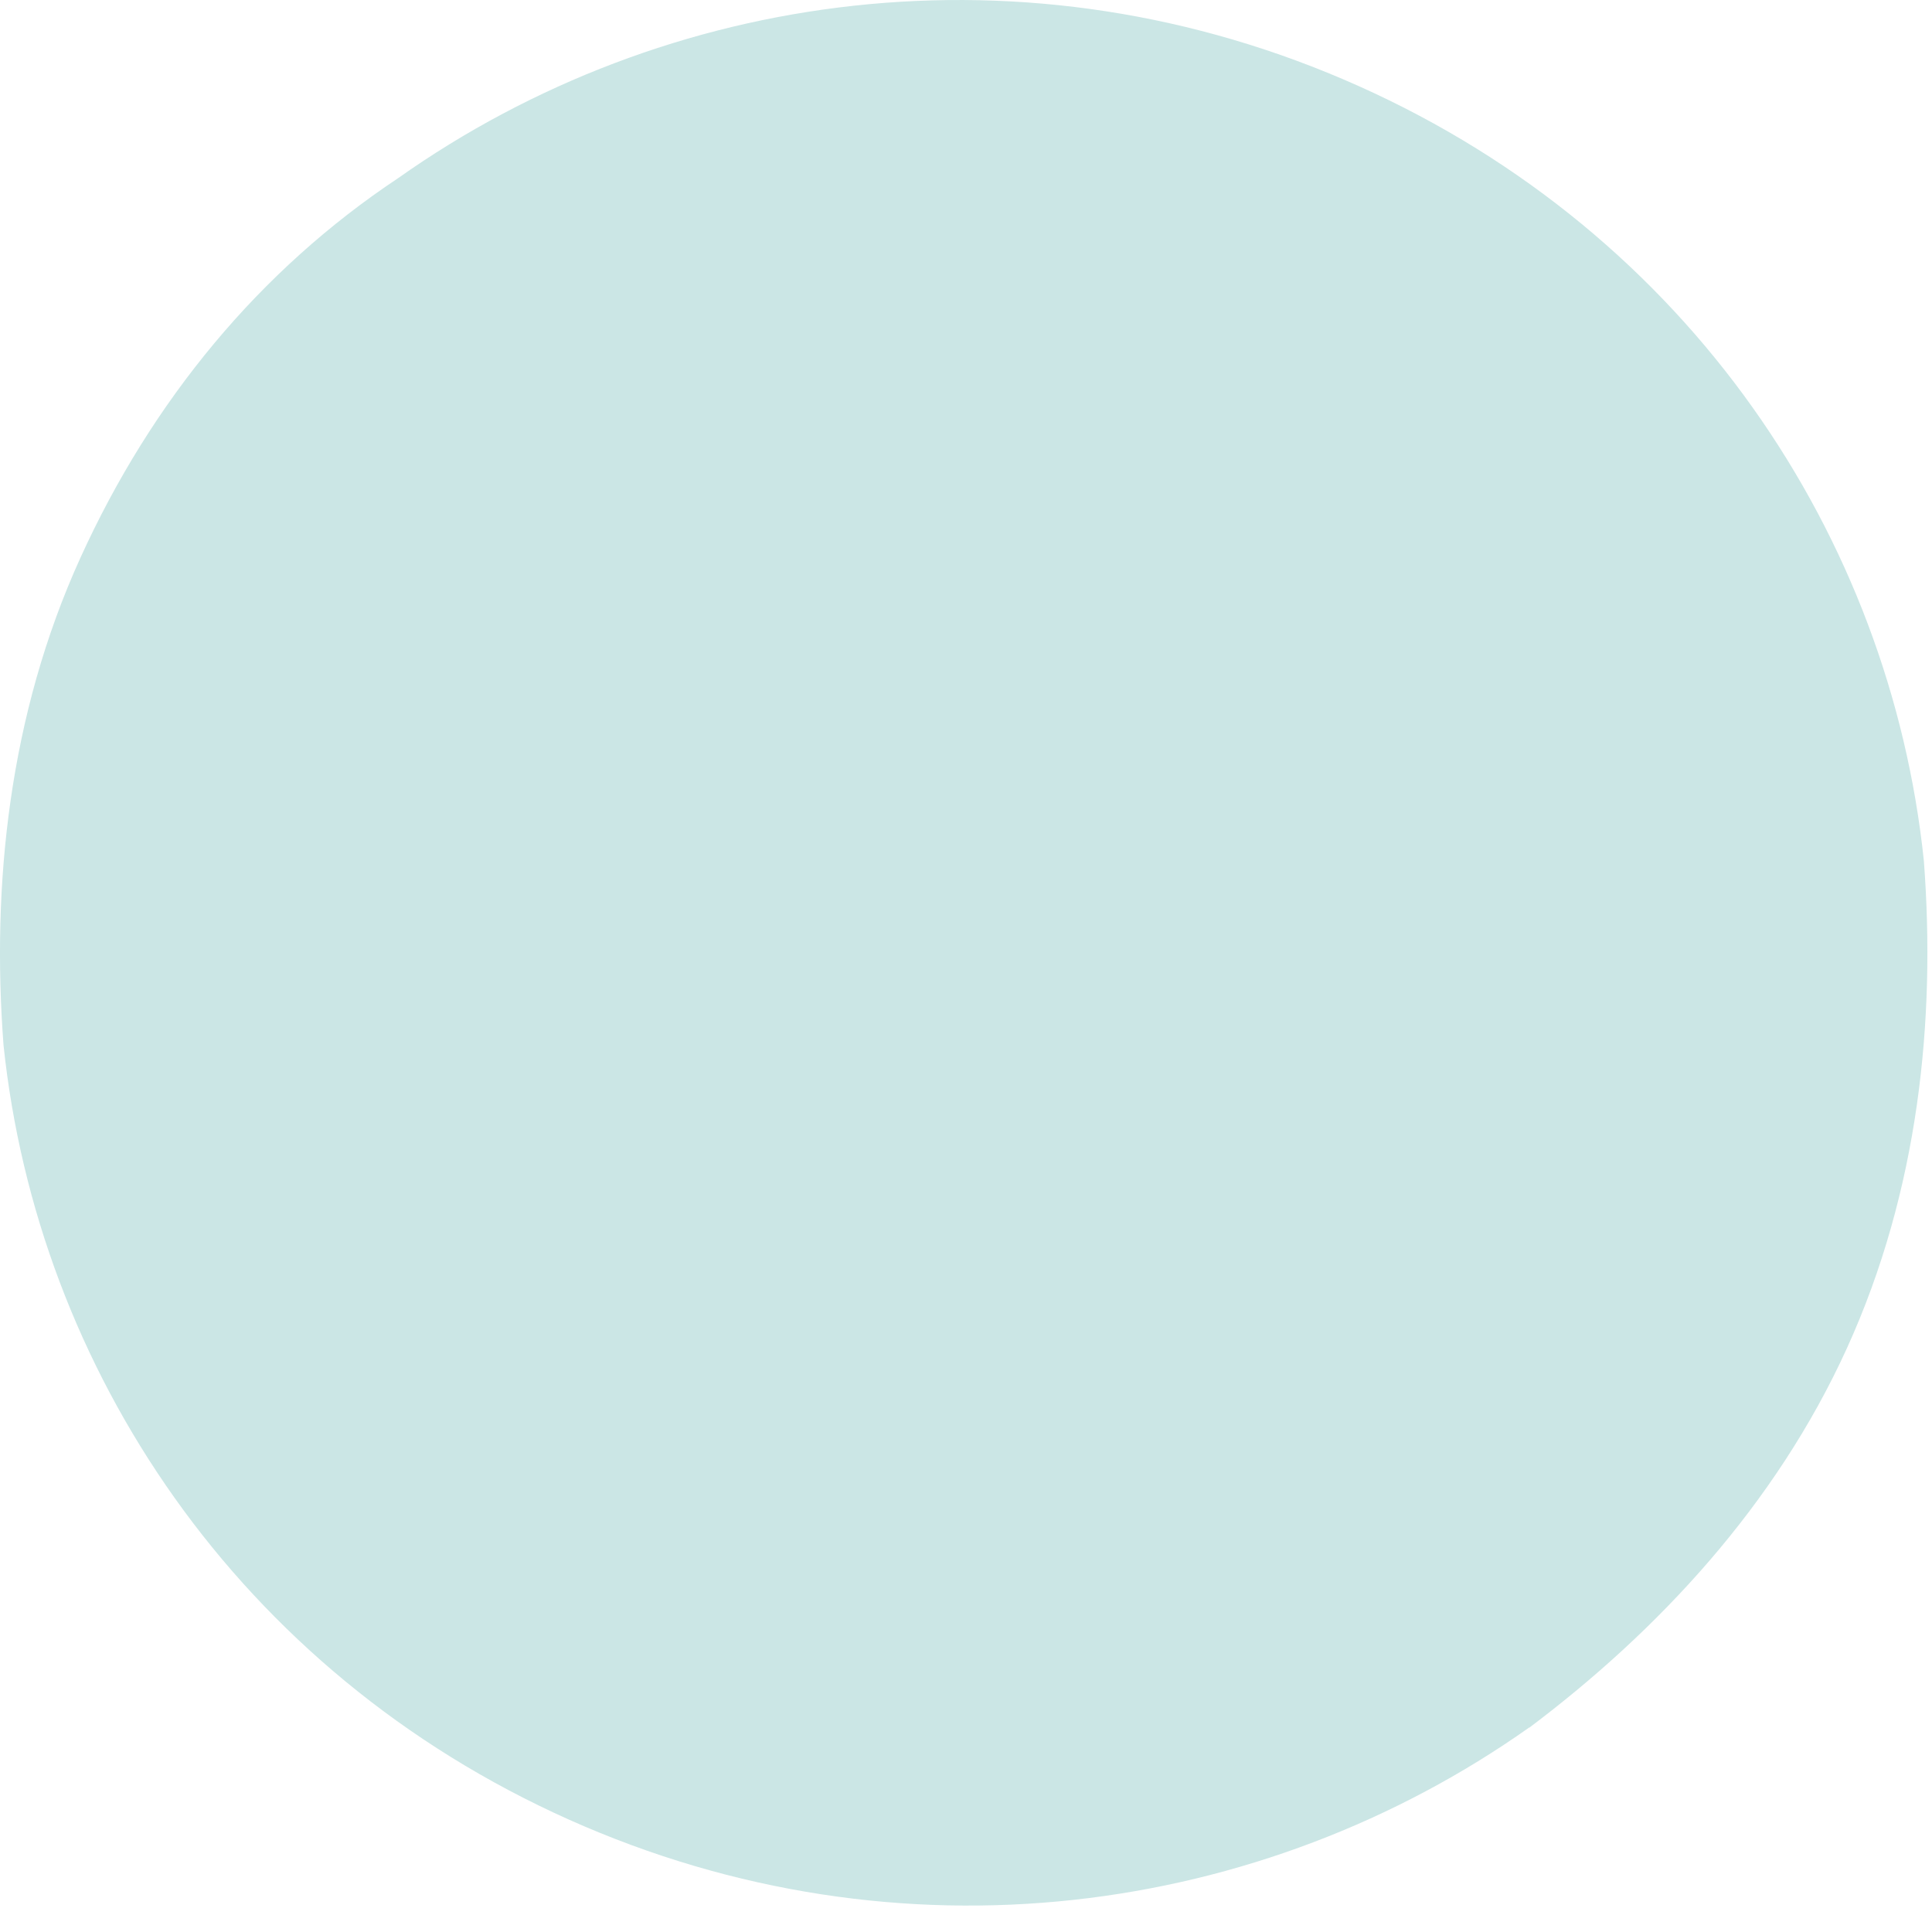 <?xml version="1.0" encoding="utf-8"?>
<svg xmlns="http://www.w3.org/2000/svg" fill="none" height="100%" overflow="visible" preserveAspectRatio="none" style="display: block;" viewBox="0 0 61 61" width="100%">
<path d="M48.284 54.542C39.851 60.502 28.429 62.131 17.964 57.452C7.506 52.773 1.18 43.207 0.111 32.997C-0.27 27.962 0.276 22.587 2.539 17.611C4.802 12.636 8.194 8.534 12.571 5.624C21.004 -0.336 32.426 -1.965 42.891 2.714C53.349 7.393 59.675 16.959 60.743 27.177C61.124 32.212 60.579 37.587 58.316 42.563C56.053 47.538 52.34 51.499 48.284 54.55V54.542Z" fill="#CBE6E5" id="Vector"/>
</svg>
